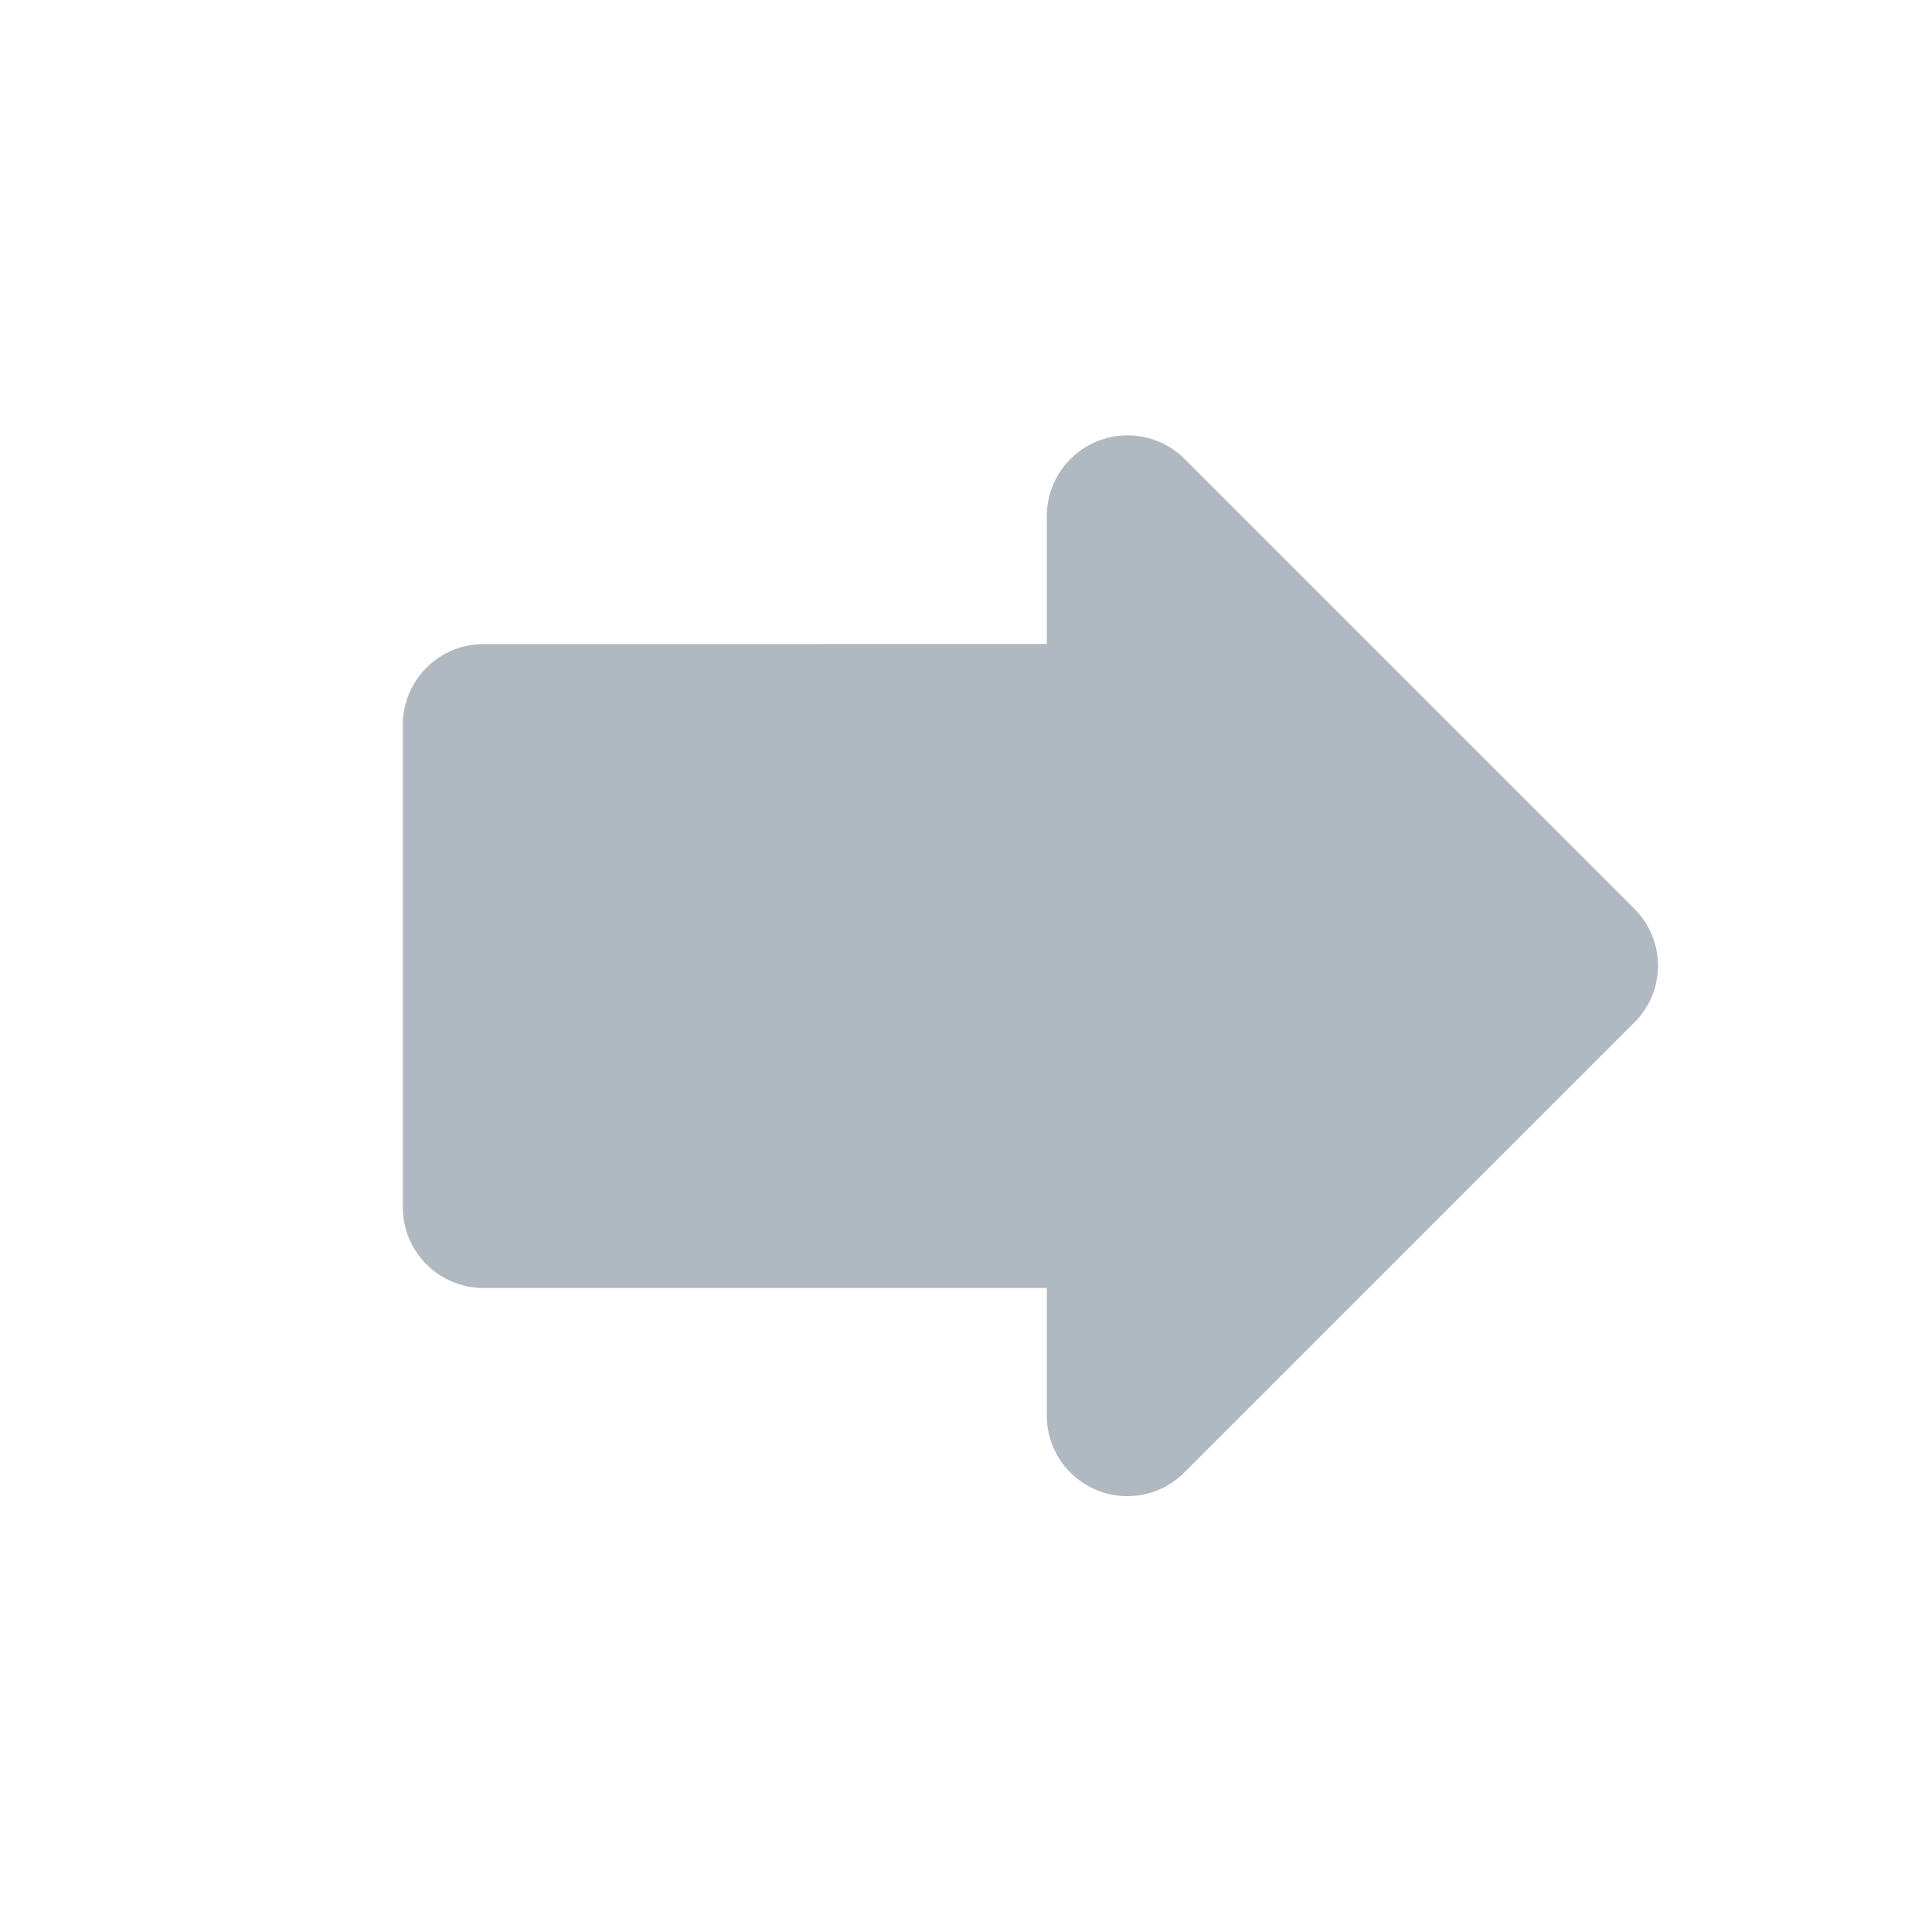<svg xmlns="http://www.w3.org/2000/svg" width="30" height="30" viewBox="0 0 30 30">
    <path data-name="패스 221" d="M0 0h30v30H0z" style="fill:none"/>
    <path data-name="패스 222" d="M14 8.649V6.661a1.254 1.254 0 0 1 2.138-.887l6.987 6.988a1.245 1.245 0 0 1 0 1.762l-6.988 6.988A1.25 1.25 0 0 1 14 20.636v-1.987H5.25A1.254 1.254 0 0 1 4 17.4V9.9a1.254 1.254 0 0 1 1.25-1.25z" transform="translate(2.255 1.351)" style="fill:#b0b8c1"/>
</svg>

